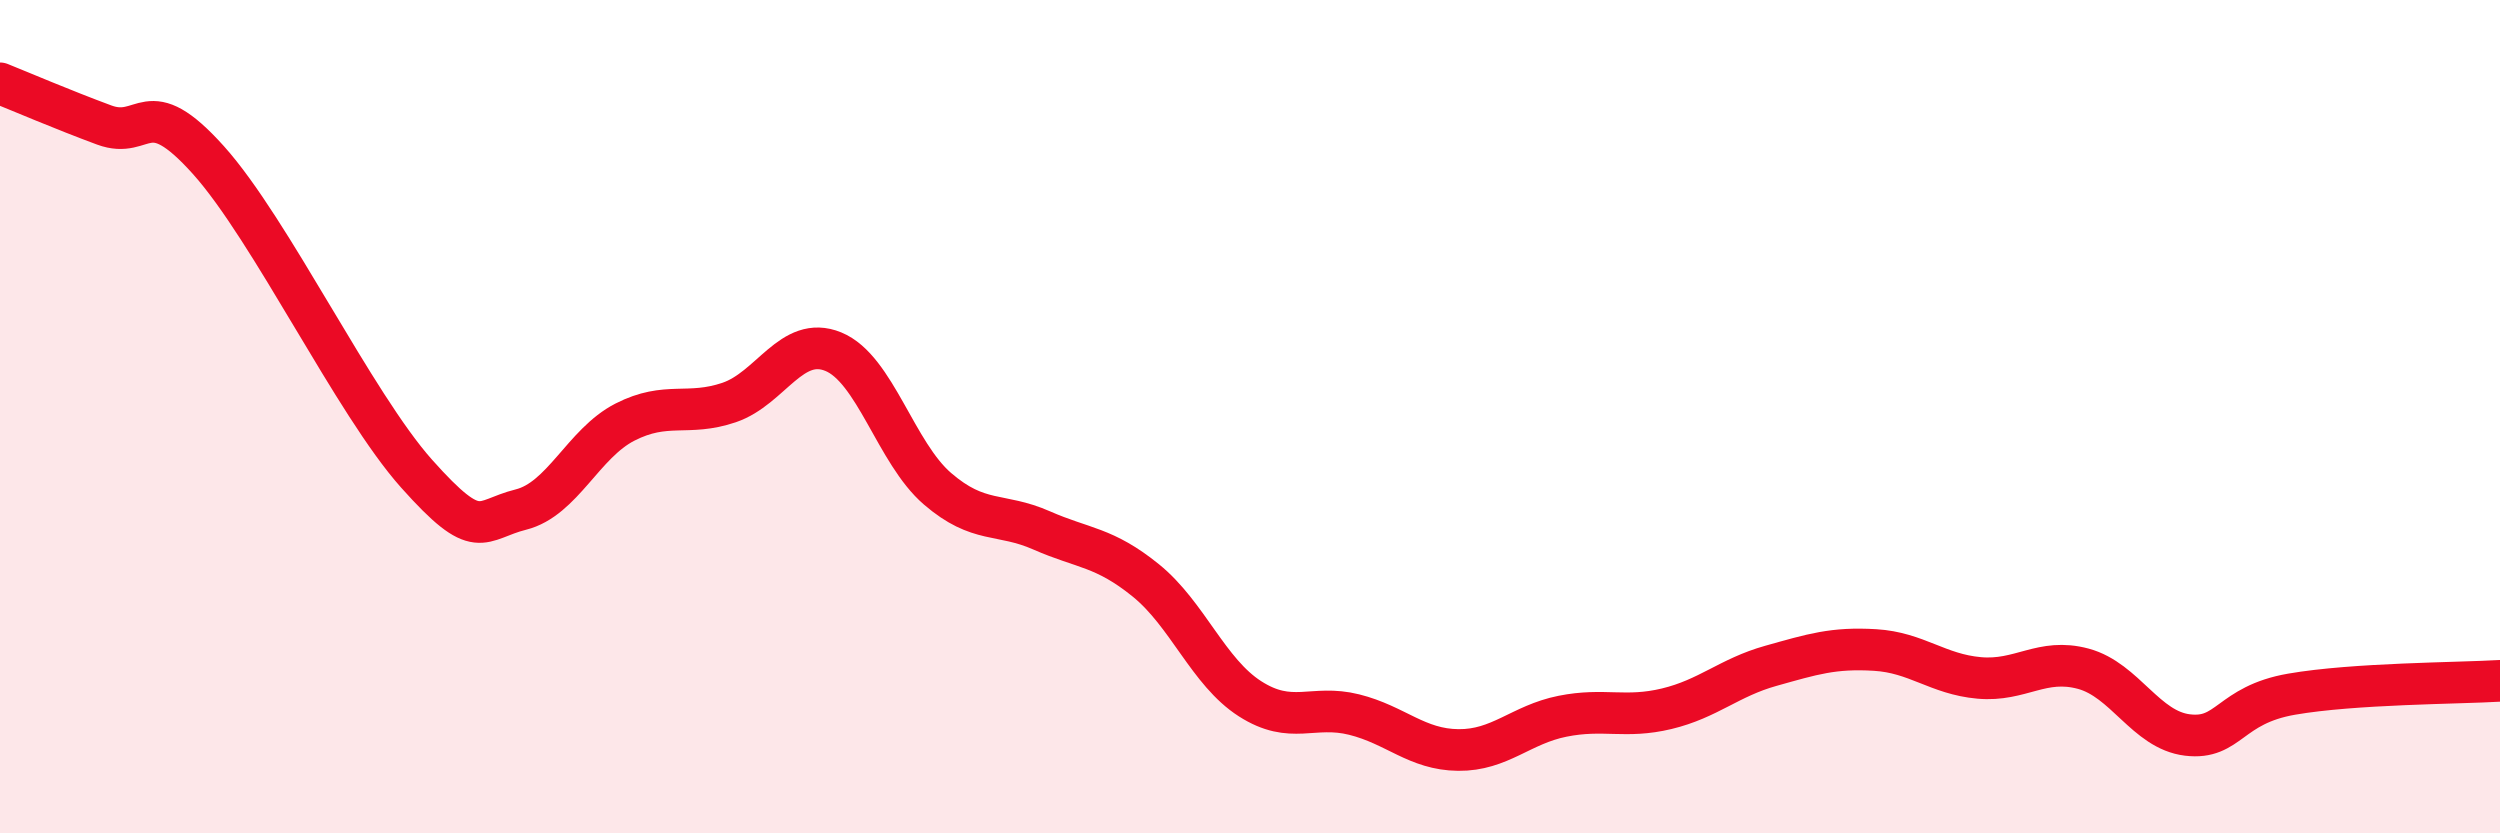 
    <svg width="60" height="20" viewBox="0 0 60 20" xmlns="http://www.w3.org/2000/svg">
      <path
        d="M 0,2 C 0.5,2.2 1.5,2.63 2.5,3 C 3.5,3.37 3.5,2.17 5,3.84 C 6.5,5.51 8.5,9.69 10,11.37 C 11.5,13.05 11.5,12.48 12.5,12.23 C 13.5,11.98 14,10.64 15,10.13 C 16,9.62 16.5,10 17.5,9.66 C 18.5,9.32 19,8.03 20,8.44 C 21,8.85 21.5,10.87 22.5,11.73 C 23.5,12.59 24,12.29 25,12.73 C 26,13.17 26.5,13.12 27.5,13.93 C 28.5,14.74 29,16.13 30,16.77 C 31,17.41 31.5,16.9 32.5,17.15 C 33.5,17.4 34,17.99 35,18 C 36,18.01 36.5,17.39 37.5,17.19 C 38.5,16.99 39,17.25 40,17.01 C 41,16.77 41.5,16.26 42.5,15.98 C 43.5,15.7 44,15.54 45,15.6 C 46,15.66 46.5,16.18 47.5,16.27 C 48.5,16.36 49,15.78 50,16.05 C 51,16.32 51.5,17.52 52.5,17.64 C 53.5,17.76 53.5,16.92 55,16.66 C 56.5,16.4 59,16.4 60,16.34L60 20L0 20Z"
        fill="#EB0A25"
        opacity="0.1"
        stroke-linecap="round"
        stroke-linejoin="round"
      />
      <path
        d="M 0,2 C 0.5,2.2 1.5,2.63 2.5,3 C 3.5,3.37 3.5,2.17 5,3.84 C 6.5,5.51 8.5,9.69 10,11.37 C 11.5,13.05 11.5,12.48 12.5,12.23 C 13.5,11.98 14,10.64 15,10.13 C 16,9.62 16.5,10 17.5,9.66 C 18.5,9.32 19,8.03 20,8.44 C 21,8.85 21.5,10.87 22.5,11.73 C 23.5,12.59 24,12.29 25,12.73 C 26,13.17 26.5,13.12 27.5,13.93 C 28.5,14.74 29,16.13 30,16.77 C 31,17.41 31.5,16.9 32.5,17.15 C 33.5,17.4 34,17.99 35,18 C 36,18.01 36.5,17.39 37.5,17.19 C 38.5,16.99 39,17.25 40,17.01 C 41,16.77 41.5,16.26 42.5,15.98 C 43.5,15.7 44,15.54 45,15.6 C 46,15.66 46.5,16.18 47.5,16.27 C 48.5,16.36 49,15.78 50,16.05 C 51,16.32 51.5,17.52 52.5,17.64 C 53.5,17.76 53.5,16.92 55,16.66 C 56.5,16.4 59,16.4 60,16.34"
        stroke="#EB0A25"
        stroke-width="1"
        fill="none"
        stroke-linecap="round"
        stroke-linejoin="round"
      />
    </svg>
  